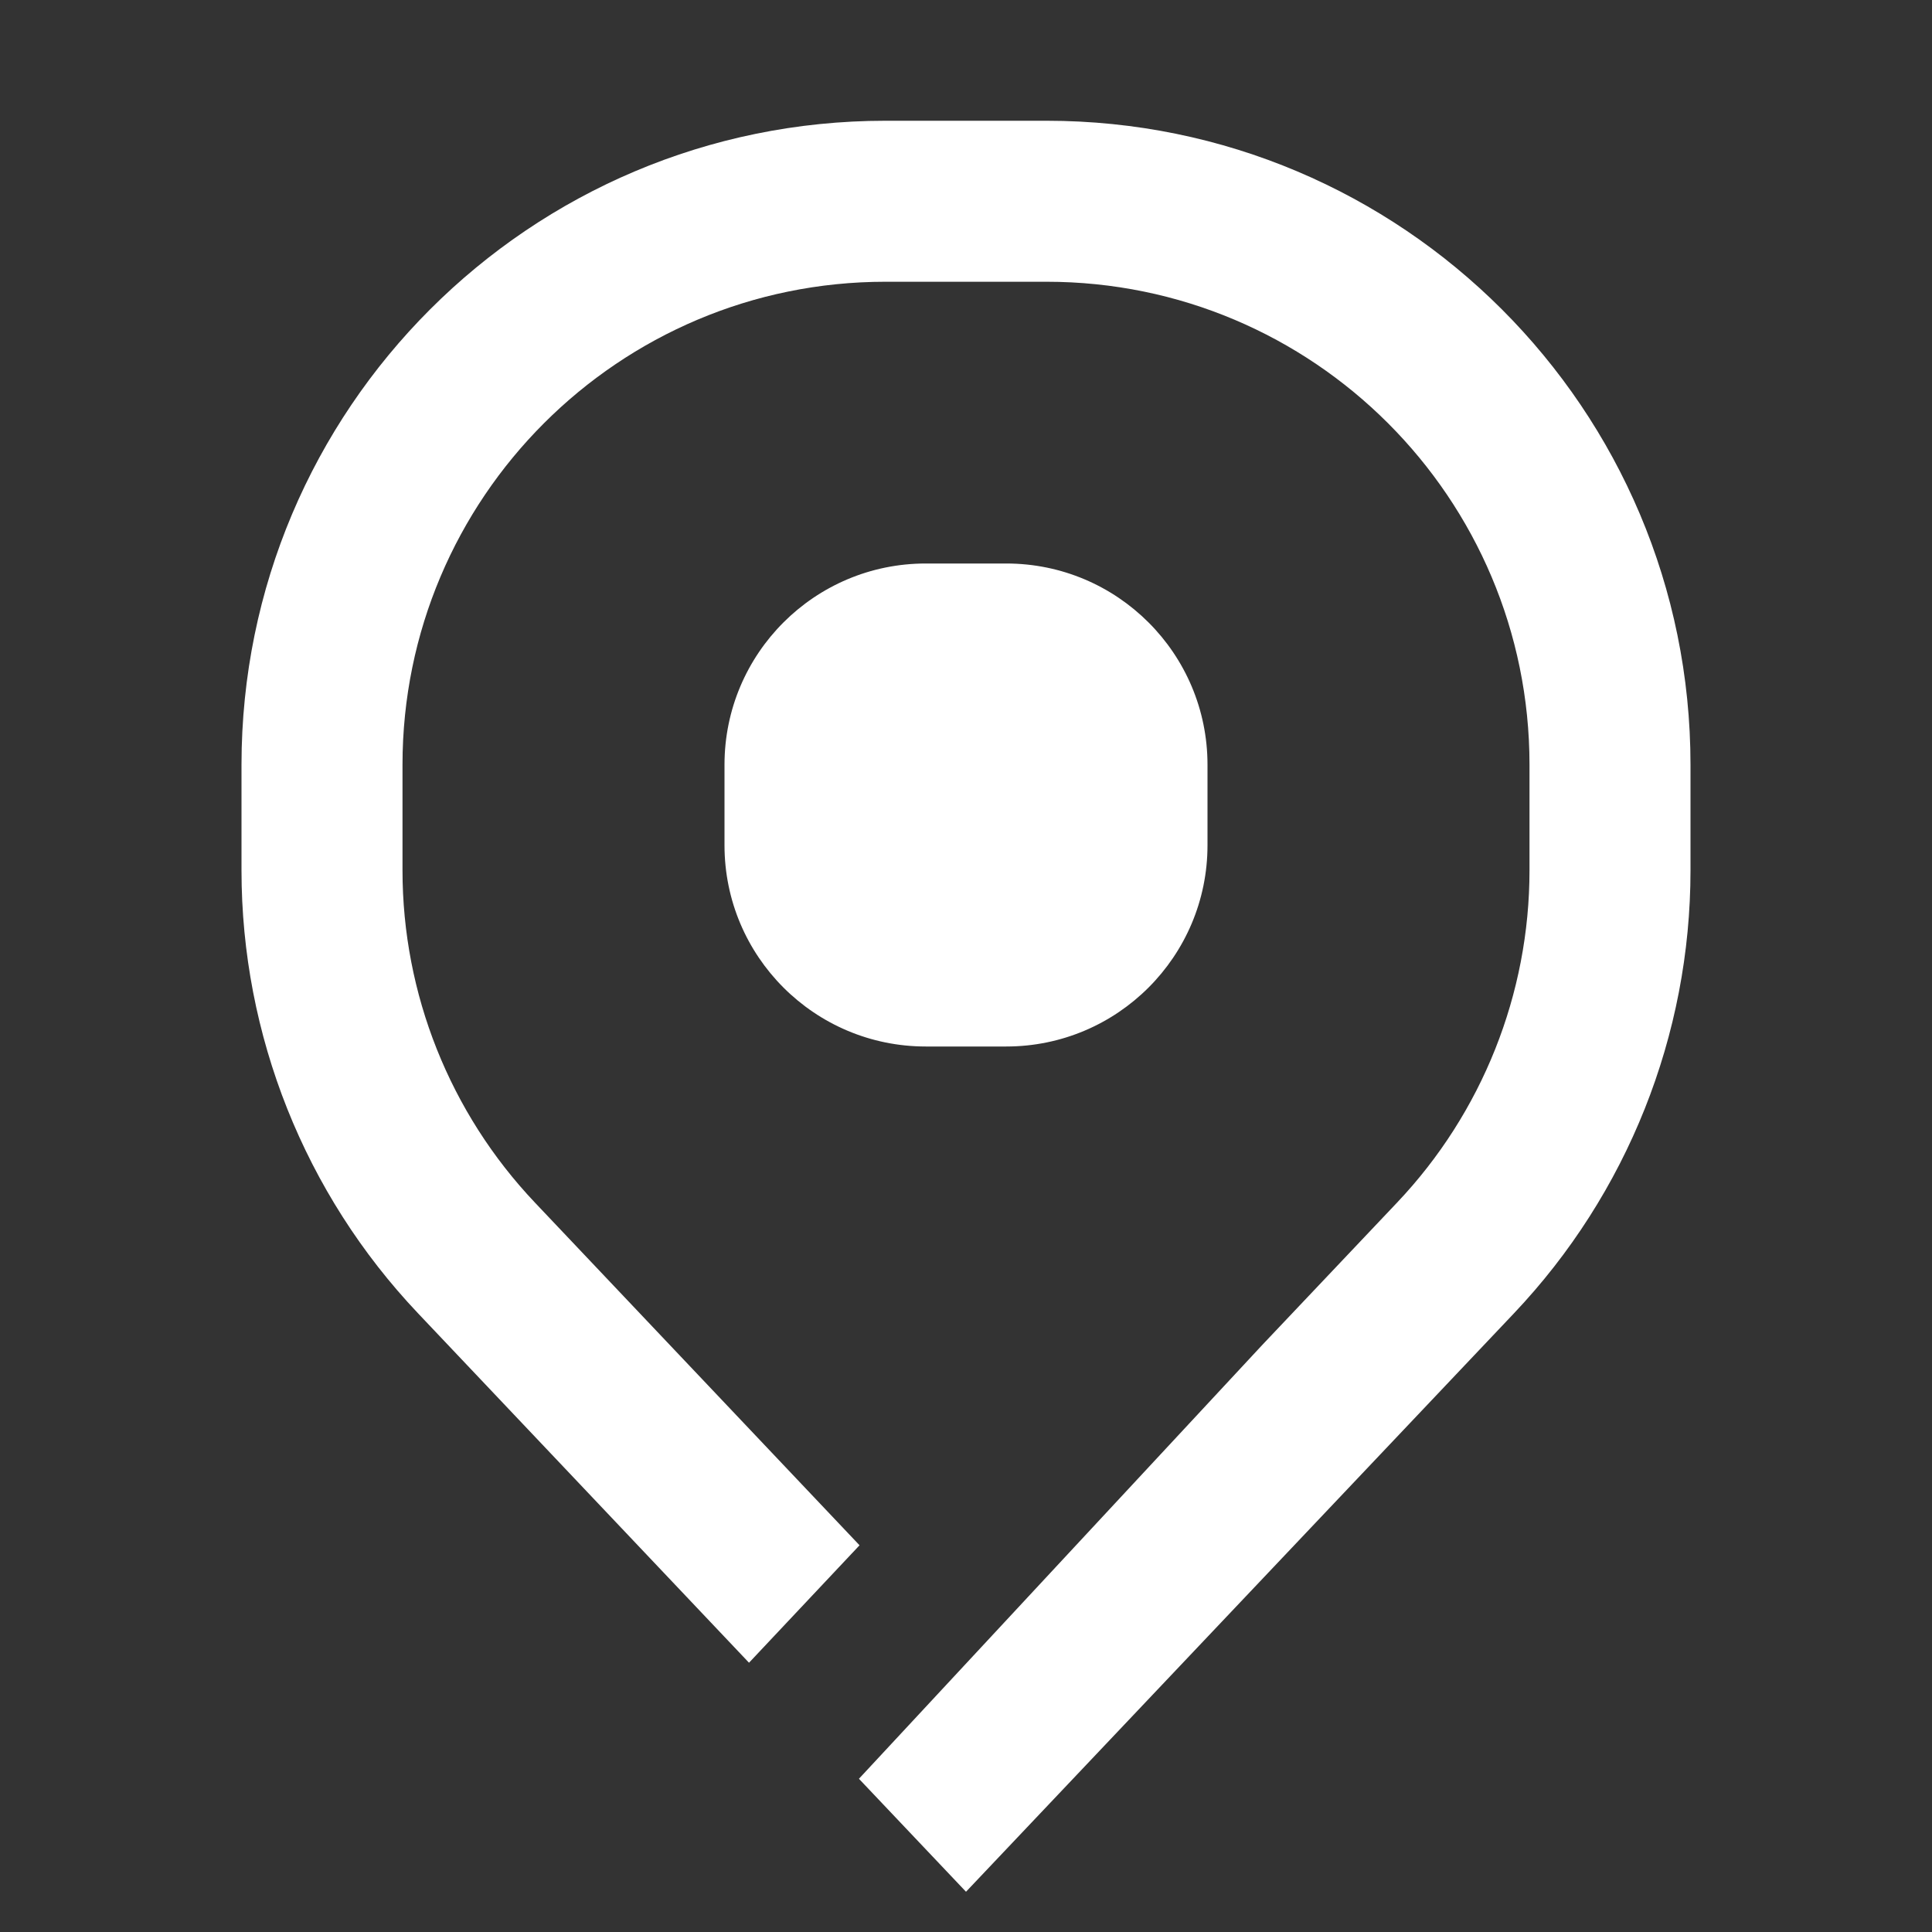 <svg width="48" height="48" viewBox="0 0 48 48" fill="none" xmlns="http://www.w3.org/2000/svg">
<rect x="0" y="0" width="48" height="48" fill="#333333" stroke="none"/>
<path fill-rule="evenodd" clip-rule="evenodd" d="M26 7H22C15.373 7 10 12.373 10 19V21.624C10 24.695 11.177 27.648 13.289 29.877L21.355 38.392L18.609 41.31L10.385 32.628C7.569 29.656 6 25.718 6 21.624V19C6 10.163 13.163 3 22 3H26C34.837 3 42 10.163 42 19V21.624C42 25.718 40.431 29.656 37.615 32.628L26.755 44.092L24 47L21.34 44.193L31.367 33.408L34.711 29.877C36.823 27.648 38 24.695 38 21.624V19C38 12.373 32.627 7 26 7ZM25 14C27.761 14 30 16.239 30 19V21C30 23.761 27.761 26 25 26H23C20.239 26 18 23.761 18 21V19C18 16.239 20.239 14 23 14H25Z" fill="white"/>
</svg>

